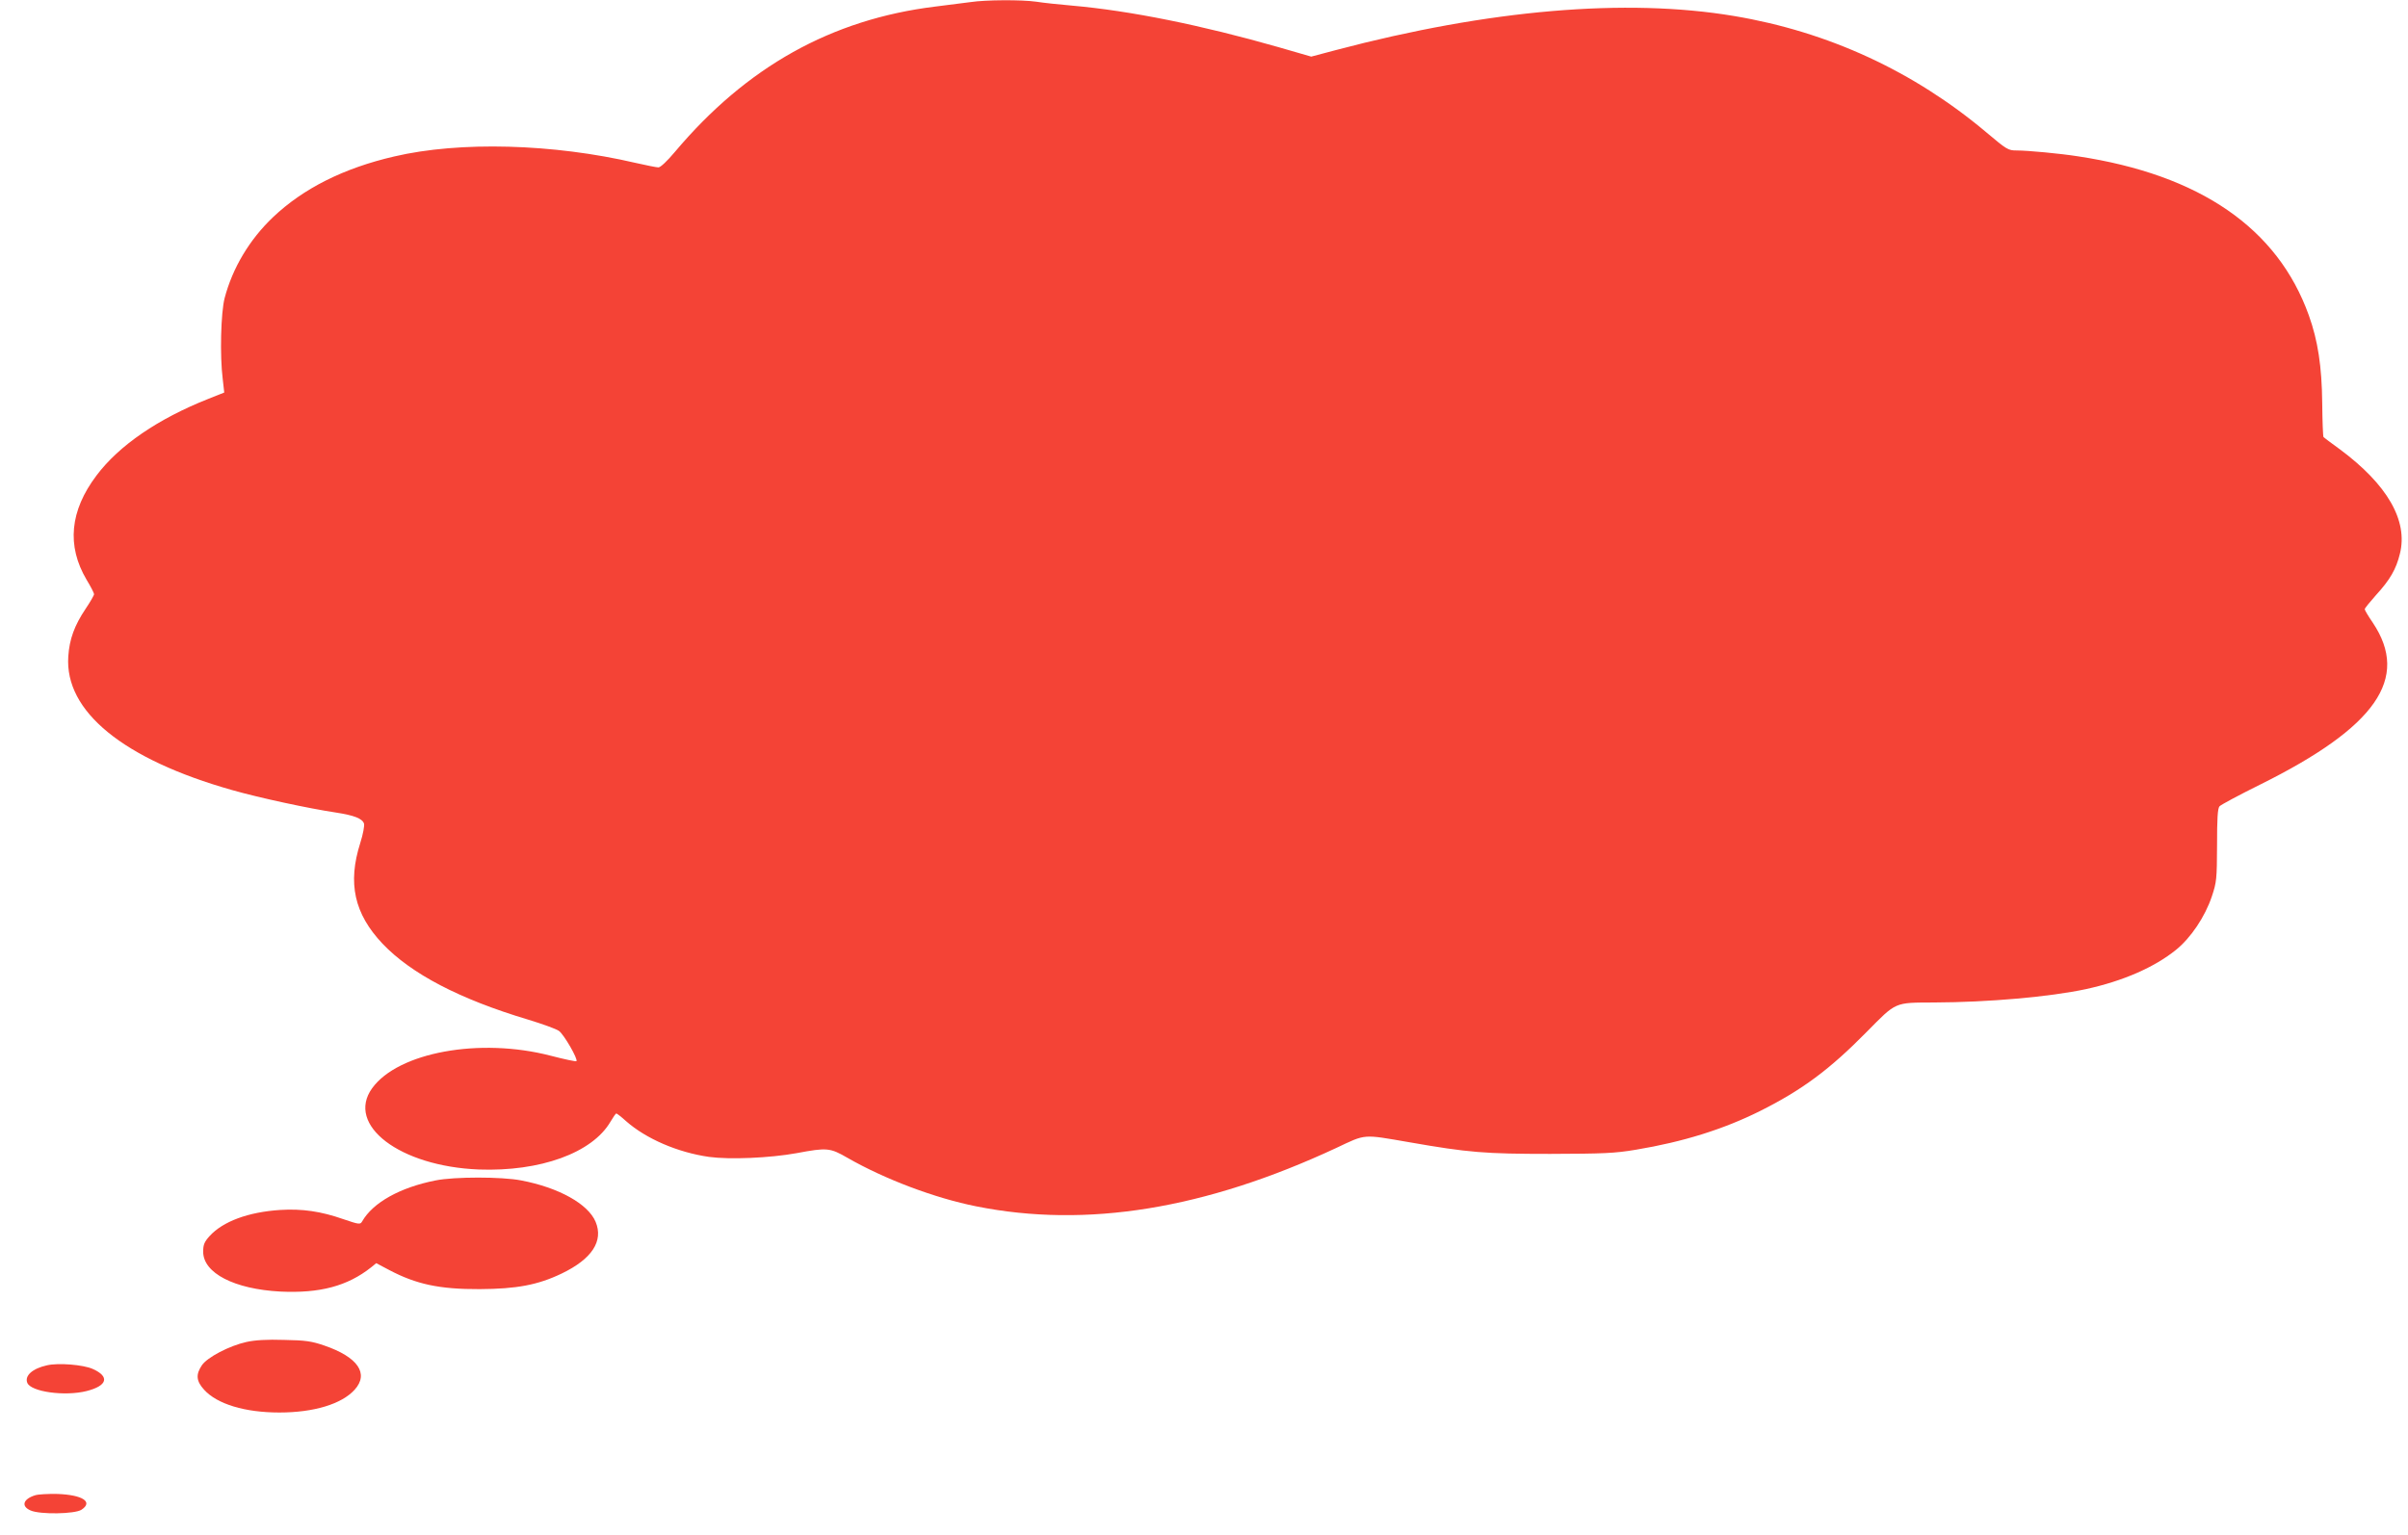<?xml version="1.0" standalone="no"?>
<!DOCTYPE svg PUBLIC "-//W3C//DTD SVG 20010904//EN"
 "http://www.w3.org/TR/2001/REC-SVG-20010904/DTD/svg10.dtd">
<svg version="1.0" xmlns="http://www.w3.org/2000/svg"
 width="1280pt" height="816pt" viewBox="0 0 1280 816"
 preserveAspectRatio="xMidYMid meet">
<g transform="translate(0,816) scale(0.1,-0.1)"
fill="#f44336" stroke="none">
<path d="M5160 8149 c-30 -4 -115 -15 -189 -24 -552 -68 -1002 -320 -1383
-772 -41 -49 -77 -83 -88 -83 -10 0 -65 11 -122 24 -437 102 -934 116 -1283
34 -268 -62 -483 -170 -644 -323 -125 -119 -215 -270 -257 -430 -20 -78 -26
-305 -10 -431 l8 -71 -83 -33 c-268 -106 -476 -248 -596 -408 -142 -188 -159
-374 -53 -554 22 -36 40 -71 40 -77 0 -6 -20 -41 -45 -78 -59 -88 -86 -161
-92 -253 -20 -292 292 -547 872 -711 144 -41 409 -98 550 -119 98 -15 141 -32
150 -59 3 -11 -5 -56 -20 -103 -68 -214 -32 -376 118 -535 153 -161 410 -295
774 -404 76 -23 150 -50 164 -60 26 -18 103 -151 93 -161 -2 -3 -64 10 -137
29 -377 98 -811 18 -949 -173 -141 -196 147 -415 567 -432 326 -12 603 88 700
254 14 24 28 44 31 44 3 0 27 -18 52 -41 107 -94 274 -166 441 -190 110 -15
323 -6 466 20 160 30 177 29 270 -25 199 -114 464 -214 685 -258 585 -117
1215 -15 1914 311 159 75 137 73 387 30 314 -55 403 -62 749 -62 285 1 341 3
455 22 253 42 466 109 659 205 226 113 372 222 568 421 160 162 146 156 358
157 291 1 616 30 808 71 197 43 364 116 479 209 79 64 154 176 190 283 26 78
27 92 28 273 0 141 3 195 13 207 7 8 104 60 215 115 617 306 798 565 600 861
-24 35 -43 67 -43 72 0 5 27 38 59 74 76 83 108 139 128 221 44 176 -67 368
-319 555 -46 33 -85 63 -87 65 -3 3 -6 84 -7 182 -2 194 -23 331 -71 465 -166
464 -579 748 -1228 846 -96 15 -267 31 -325 31 -45 0 -52 4 -161 96 -386 325
-840 535 -1342 619 -574 96 -1301 34 -2115 -181 l-132 -35 -173 50 c-409 117
-789 194 -1097 221 -69 6 -155 15 -192 21 -78 11 -269 10 -348 -2z"/>
<path d="M2316 1884 c-189 -37 -334 -118 -391 -218 -10 -17 -15 -17 -100 12
-120 42 -219 56 -335 49 -170 -11 -305 -61 -376 -139 -28 -31 -34 -46 -34 -83
0 -114 166 -199 410 -212 210 -10 357 29 483 129 l27 22 68 -36 c144 -76 267
-103 482 -102 196 1 309 22 436 83 160 77 223 172 180 275 -40 95 -196 182
-396 220 -102 20 -356 20 -454 0z"/>
<path d="M1310 1025 c-91 -20 -209 -82 -237 -124 -33 -49 -30 -84 12 -130 69
-76 216 -121 400 -121 184 0 331 45 400 121 78 86 17 174 -161 235 -67 23 -99
28 -214 30 -92 3 -155 -1 -200 -11z"/>
<path d="M250 901 c-77 -17 -120 -55 -105 -93 19 -48 199 -73 315 -44 111 28
125 77 32 118 -50 22 -181 33 -242 19z"/>
<path d="M187 210 c-65 -20 -76 -59 -24 -81 50 -22 235 -19 270 4 64 42 6 79
-128 84 -50 1 -103 -2 -118 -7z"/>
</g>
</svg>
